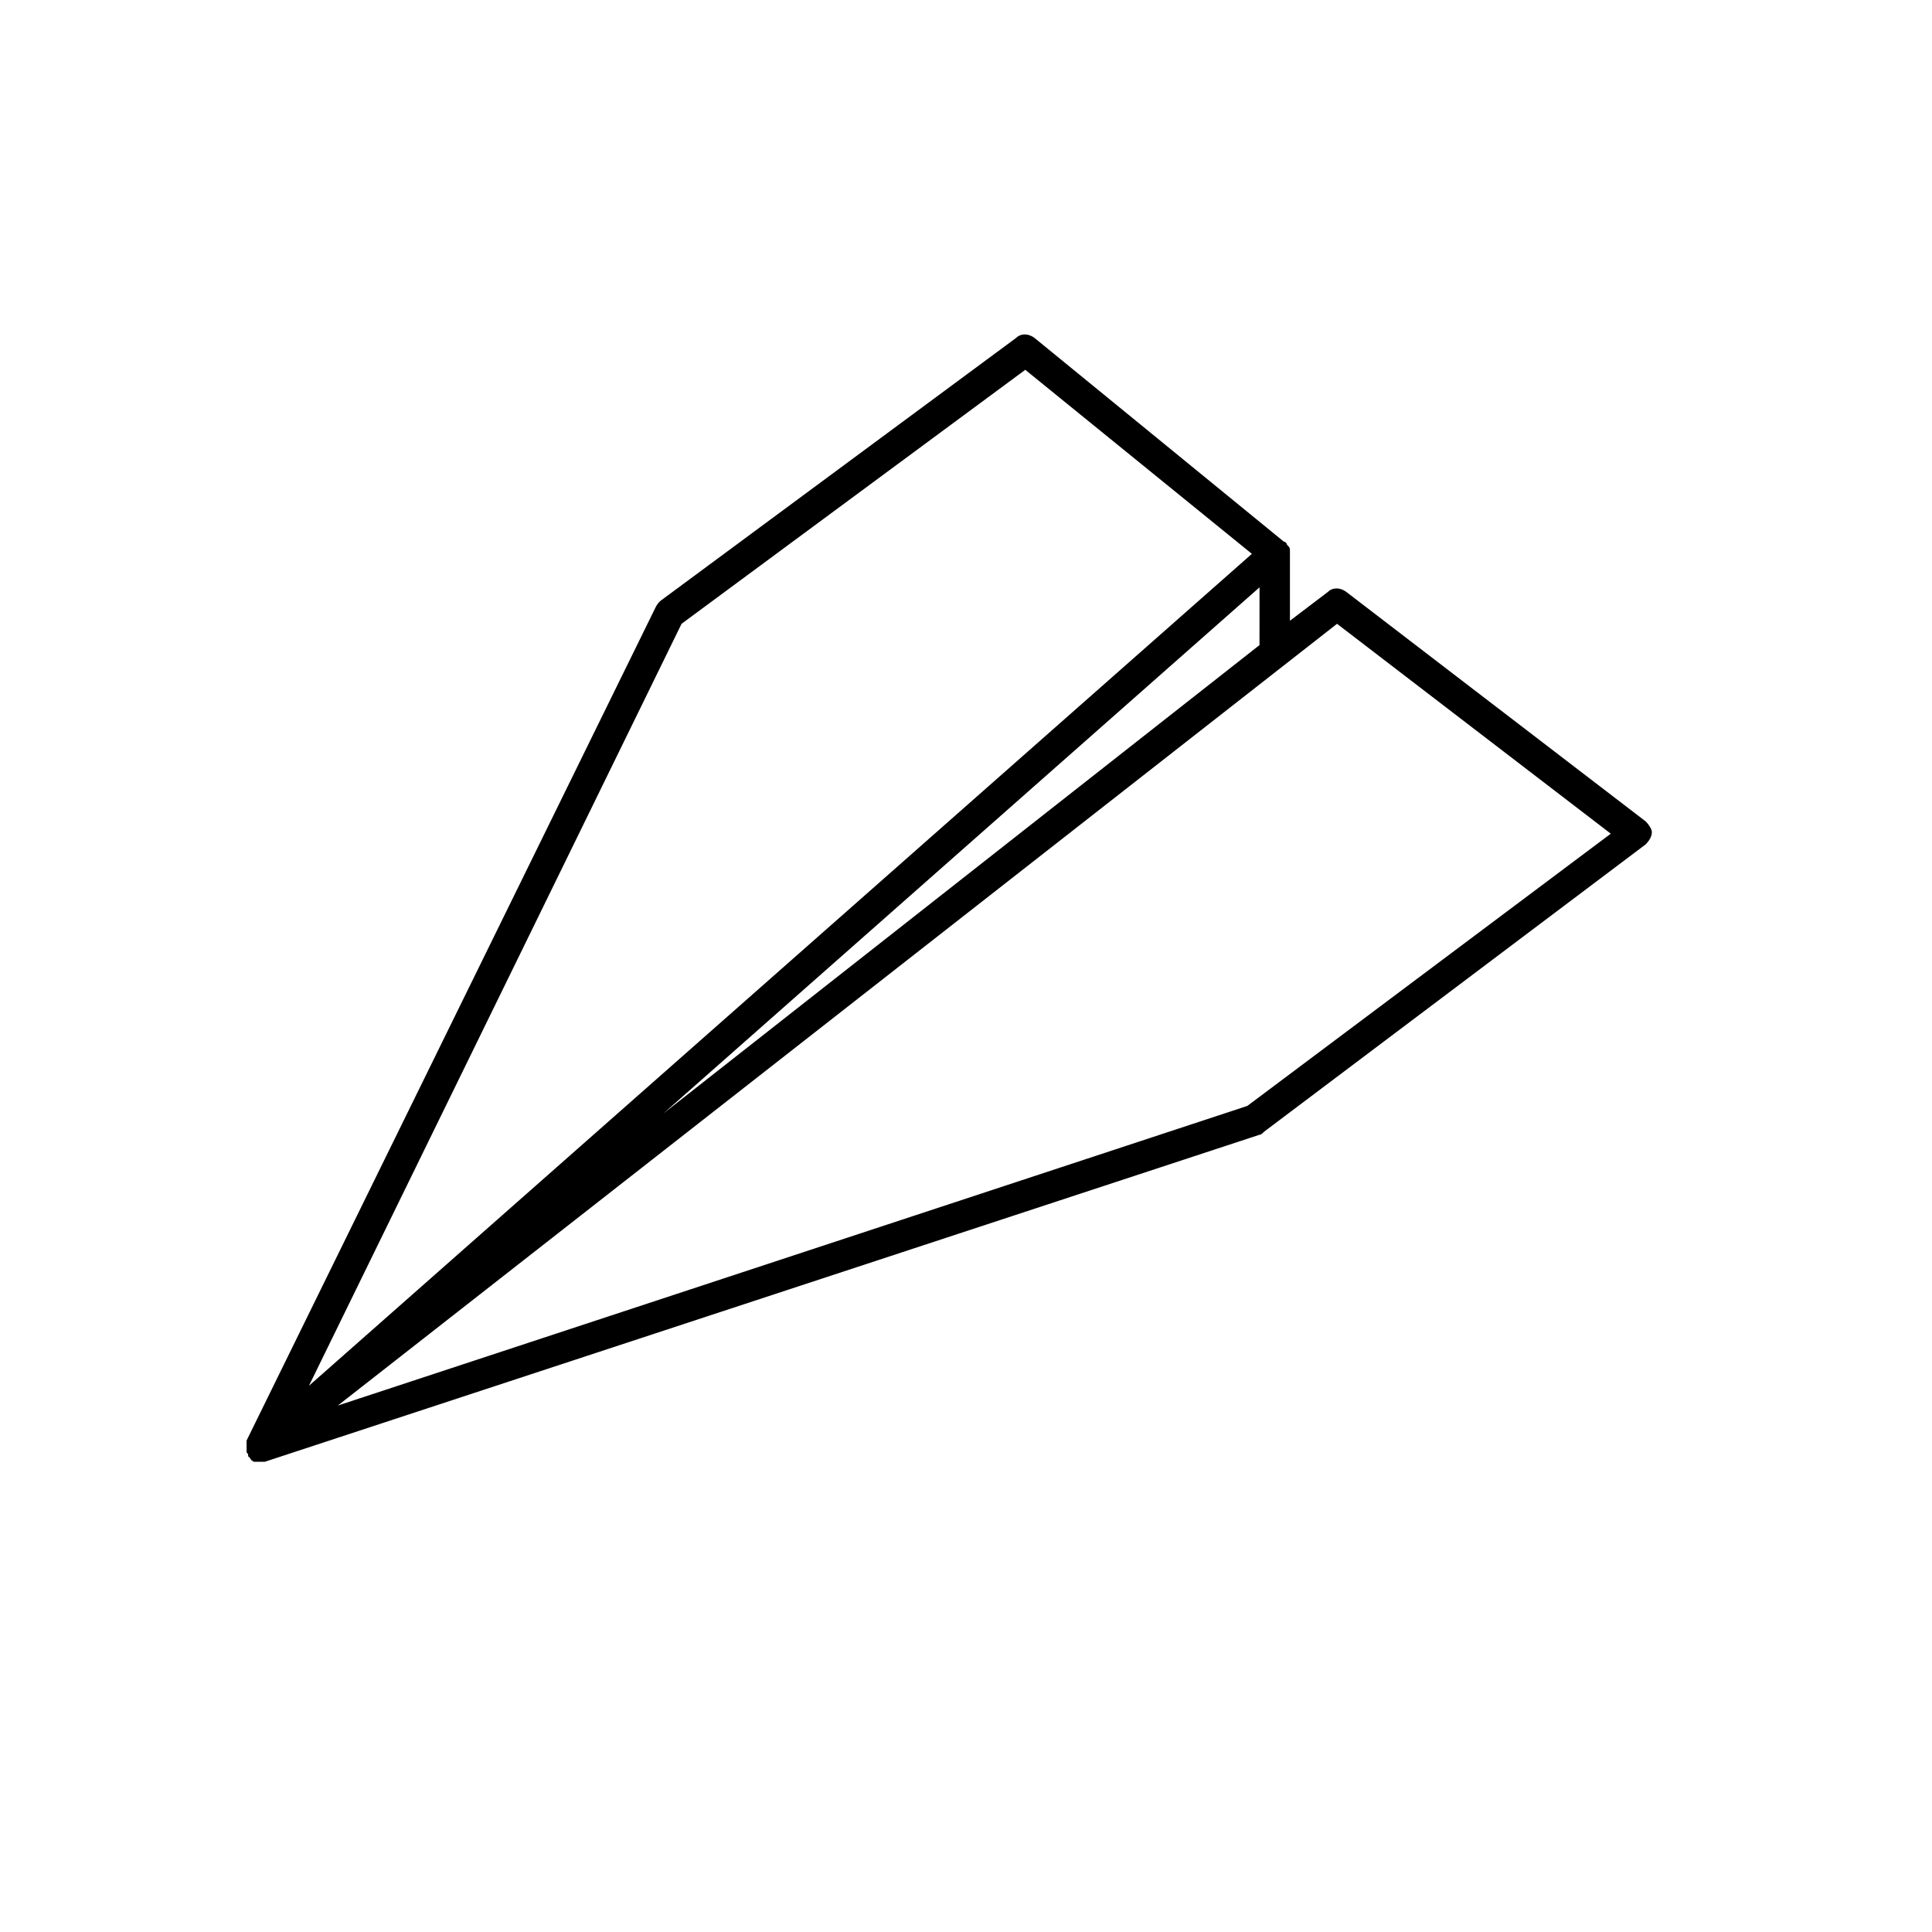 <?xml version="1.0" encoding="UTF-8"?>
<!-- Uploaded to: ICON Repo, www.svgrepo.com, Generator: ICON Repo Mixer Tools -->
<svg fill="#000000" width="800px" height="800px" version="1.1" viewBox="144 144 512 512" xmlns="http://www.w3.org/2000/svg">
 <path d="m580.16 361.71-79.398-60.863c-1.613-1.211-3.629-1.211-4.836 0l-10.078 7.656v-18.137-0.402c0-0.402 0-0.805-0.402-1.211 0 0-0.402-0.402-0.402-0.402 0-0.402-0.402-0.805-0.805-0.805l-66.102-54.008c-1.613-1.211-3.629-1.211-4.836 0l-94.316 69.727c-0.402 0.402-0.805 0.805-1.211 1.613l-108.42 220.87v0.402 0.805 0.805 0.805c0 0.402 0 0.402 0.402 0.805v0.402s0 0.402 0.402 0.402c0 0.402 0.402 0.402 0.402 0.805 0.402 0 0.402 0.402 0.805 0.402h0.402 1.211 1.211l263.59-86.656c0.402 0 0.805-0.402 1.211-0.805l101.16-76.176c0.805-0.805 1.613-2.016 1.613-3.223 0-0.801-0.805-2.008-1.613-2.812zm-102.38-46.754-157.99 124.14 158-139.45zm-153.16-5.644 91.09-67.309 60.055 48.77-249.89 220.47zm149.93 127.77-241.02 79.402 264.8-207.17 72.547 55.621z"/>
</svg>